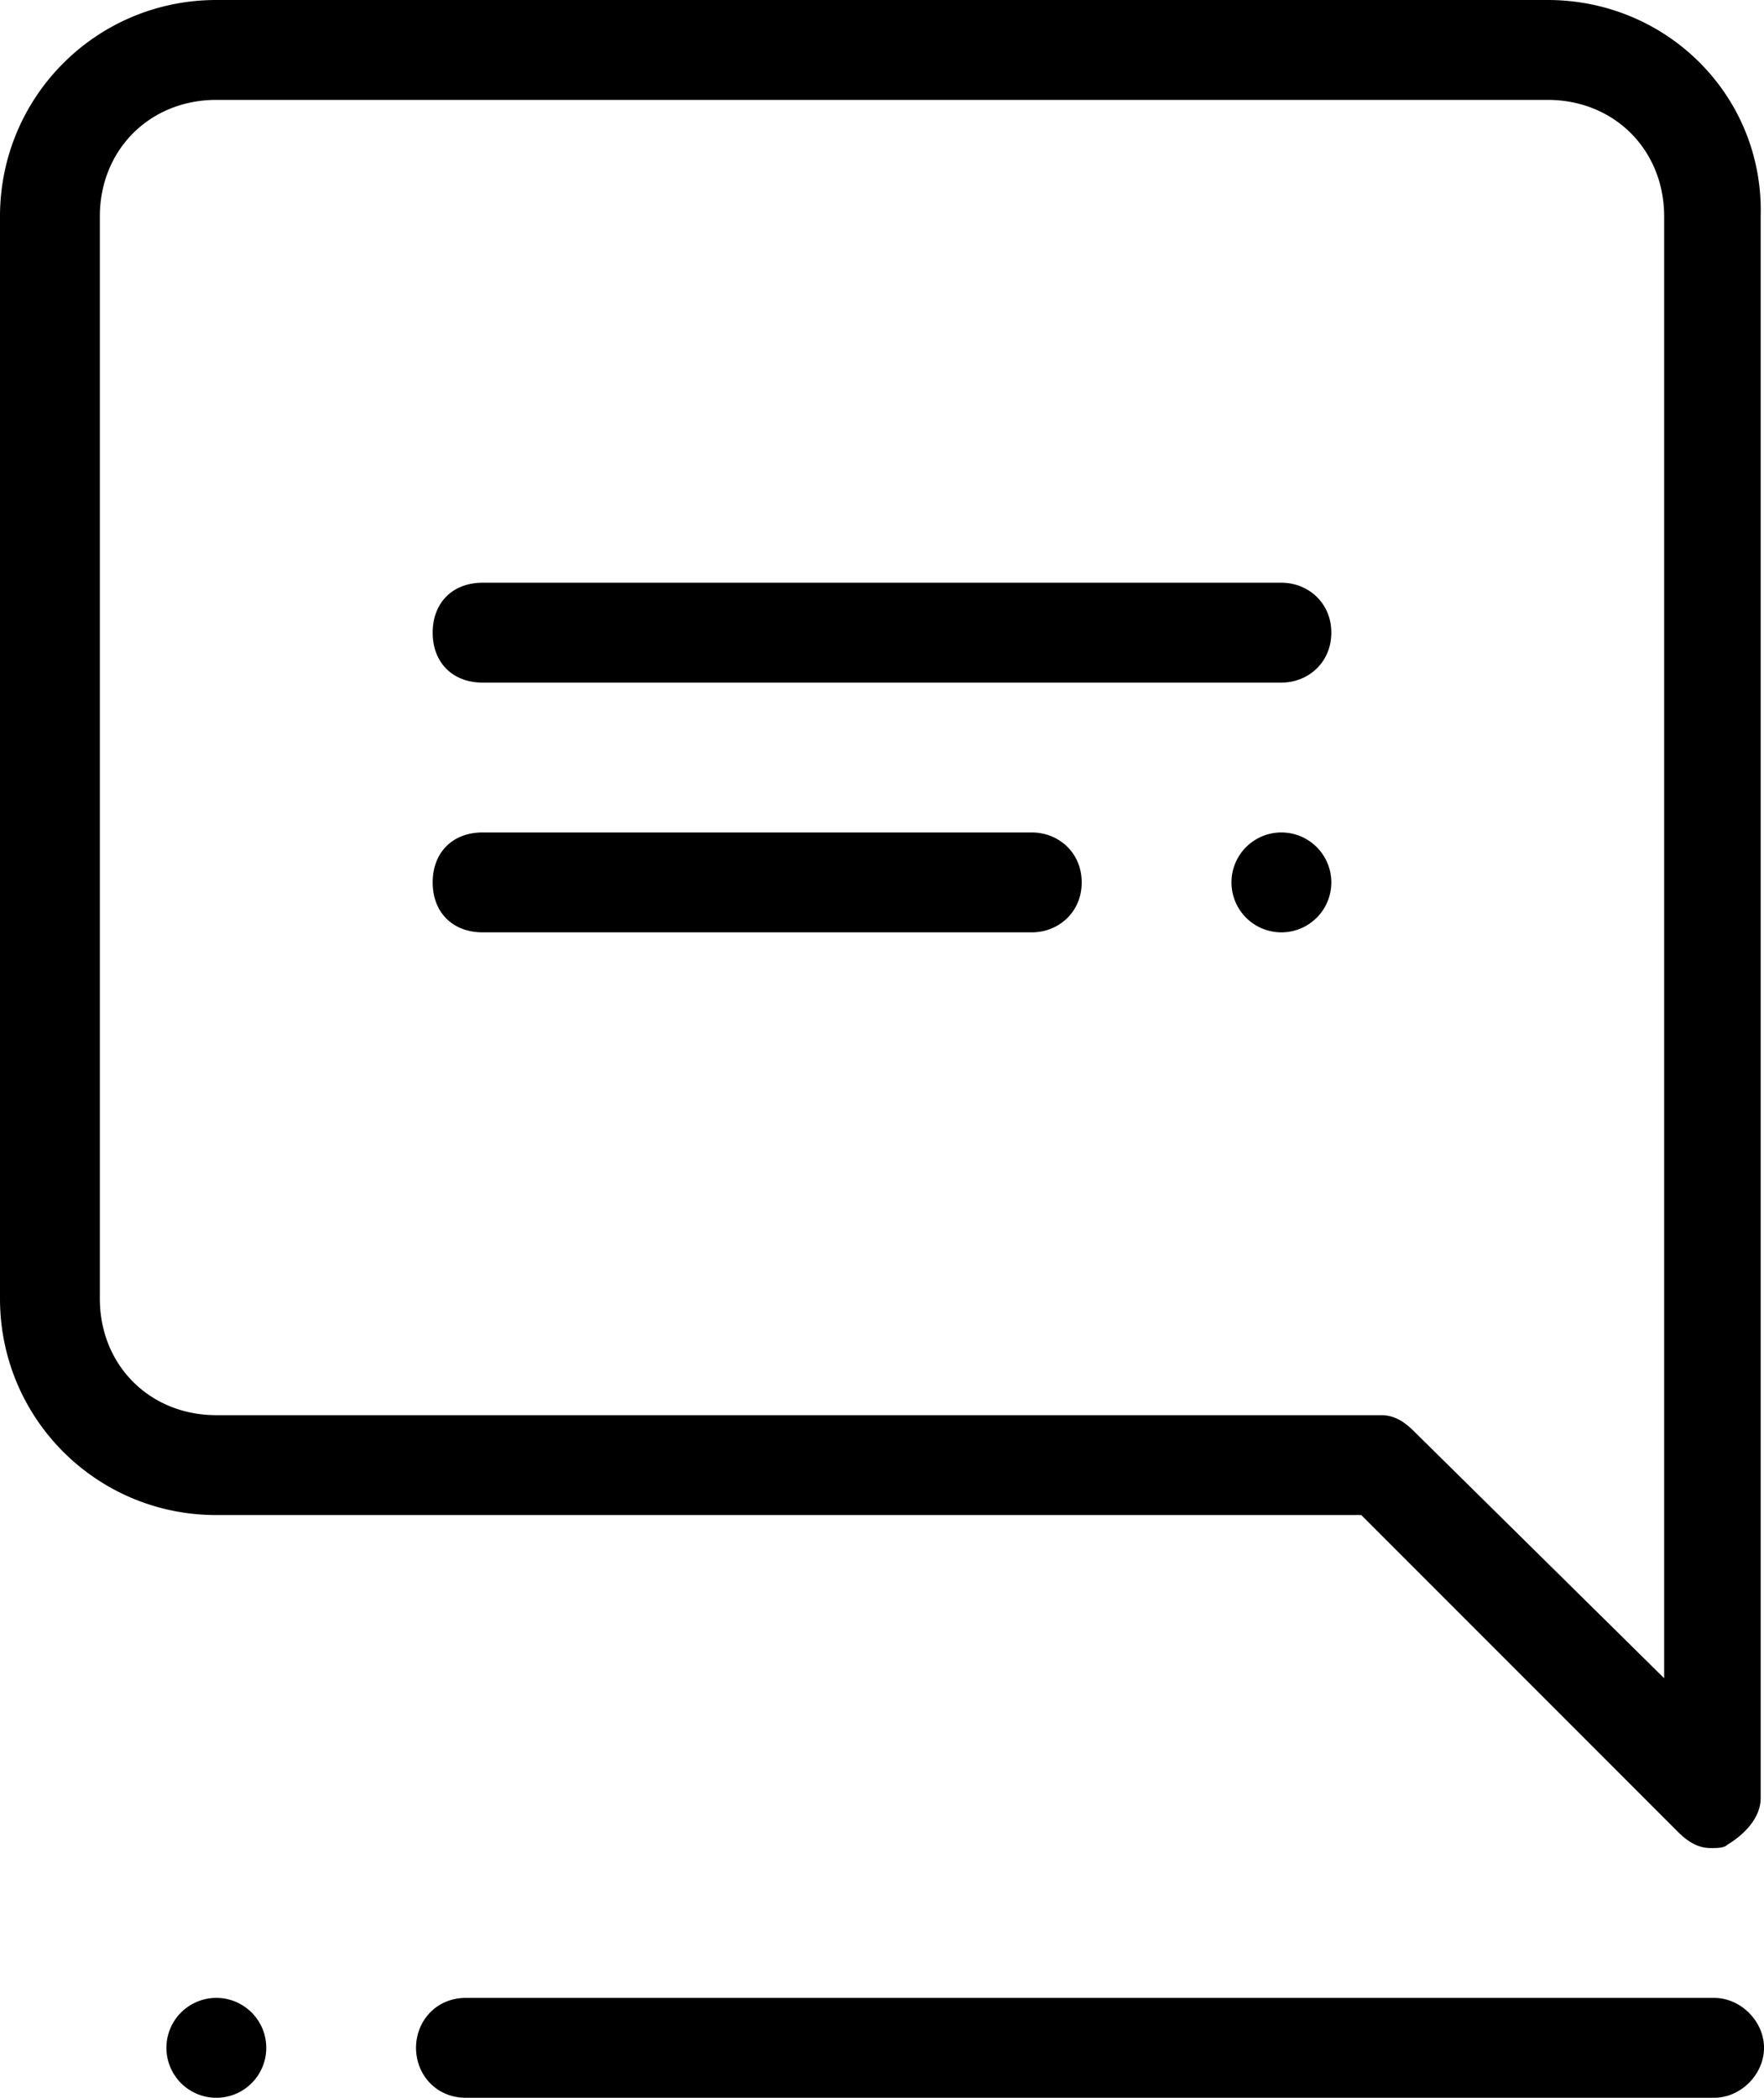 <?xml version="1.0" encoding="UTF-8"?><svg xmlns="http://www.w3.org/2000/svg" xmlns:xlink="http://www.w3.org/1999/xlink" height="63.0" preserveAspectRatio="xMidYMid meet" version="1.0" viewBox="5.5 0.5 53.0 63.0" width="53.0" zoomAndPan="magnify"><g id="change1_1"><path d="M 12 0.5 C 8.4 0.5 5.5 3.4 5.5 7 L 5.5 39.5 C 5.5 43.1 8.4 46 12 46 L 46.4 46 L 55.9 55.5 C 56.2 55.8 56.5 56 56.9 56 C 57.1 56 57.3 56 57.4 55.9 C 57.9 55.6 58.4 55.1 58.4 54.5 L 58.4 7 C 58.5 3.4 55.6 0.5 52 0.5 L 12 0.5 z M 12 3.5 L 52 3.5 C 54 3.5 55.5 5 55.5 7 L 55.5 50.9 L 48 43.5 C 47.7 43.2 47.4 43 47 43 L 12 43 C 10 43 8.5 41.5 8.5 39.5 L 8.5 7 C 8.5 5 10 3.5 12 3.5 z M 20 18 C 19.1 18 18.5 18.6 18.5 19.5 C 18.5 20.4 19.1 21 20 21 L 44 21 C 44.8 21 45.5 20.4 45.5 19.5 C 45.5 18.6 44.8 18 44 18 L 20 18 z M 20 25.5 C 19.1 25.5 18.5 26.1 18.5 27 C 18.5 27.9 19.1 28.5 20 28.5 L 36.5 28.5 C 37.3 28.5 38 27.9 38 27 C 38 26.1 37.3 25.5 36.5 25.5 L 20 25.5 z M 44 25.5 A 1.5 1.5 0 0 0 44 28.5 A 1.5 1.5 0 0 0 44 25.5 z M 12 60.5 A 1.5 1.5 0 0 0 12 63.5 A 1.5 1.5 0 0 0 12 60.5 z M 19.5 60.5 C 18.6 60.5 18 61.2 18 62 C 18 62.8 18.6 63.5 19.5 63.5 L 57 63.5 C 57.8 63.5 58.5 62.8 58.5 62 C 58.5 61.2 57.8 60.5 57 60.5 L 19.5 60.5 z" fill="inherit"/></g></svg>